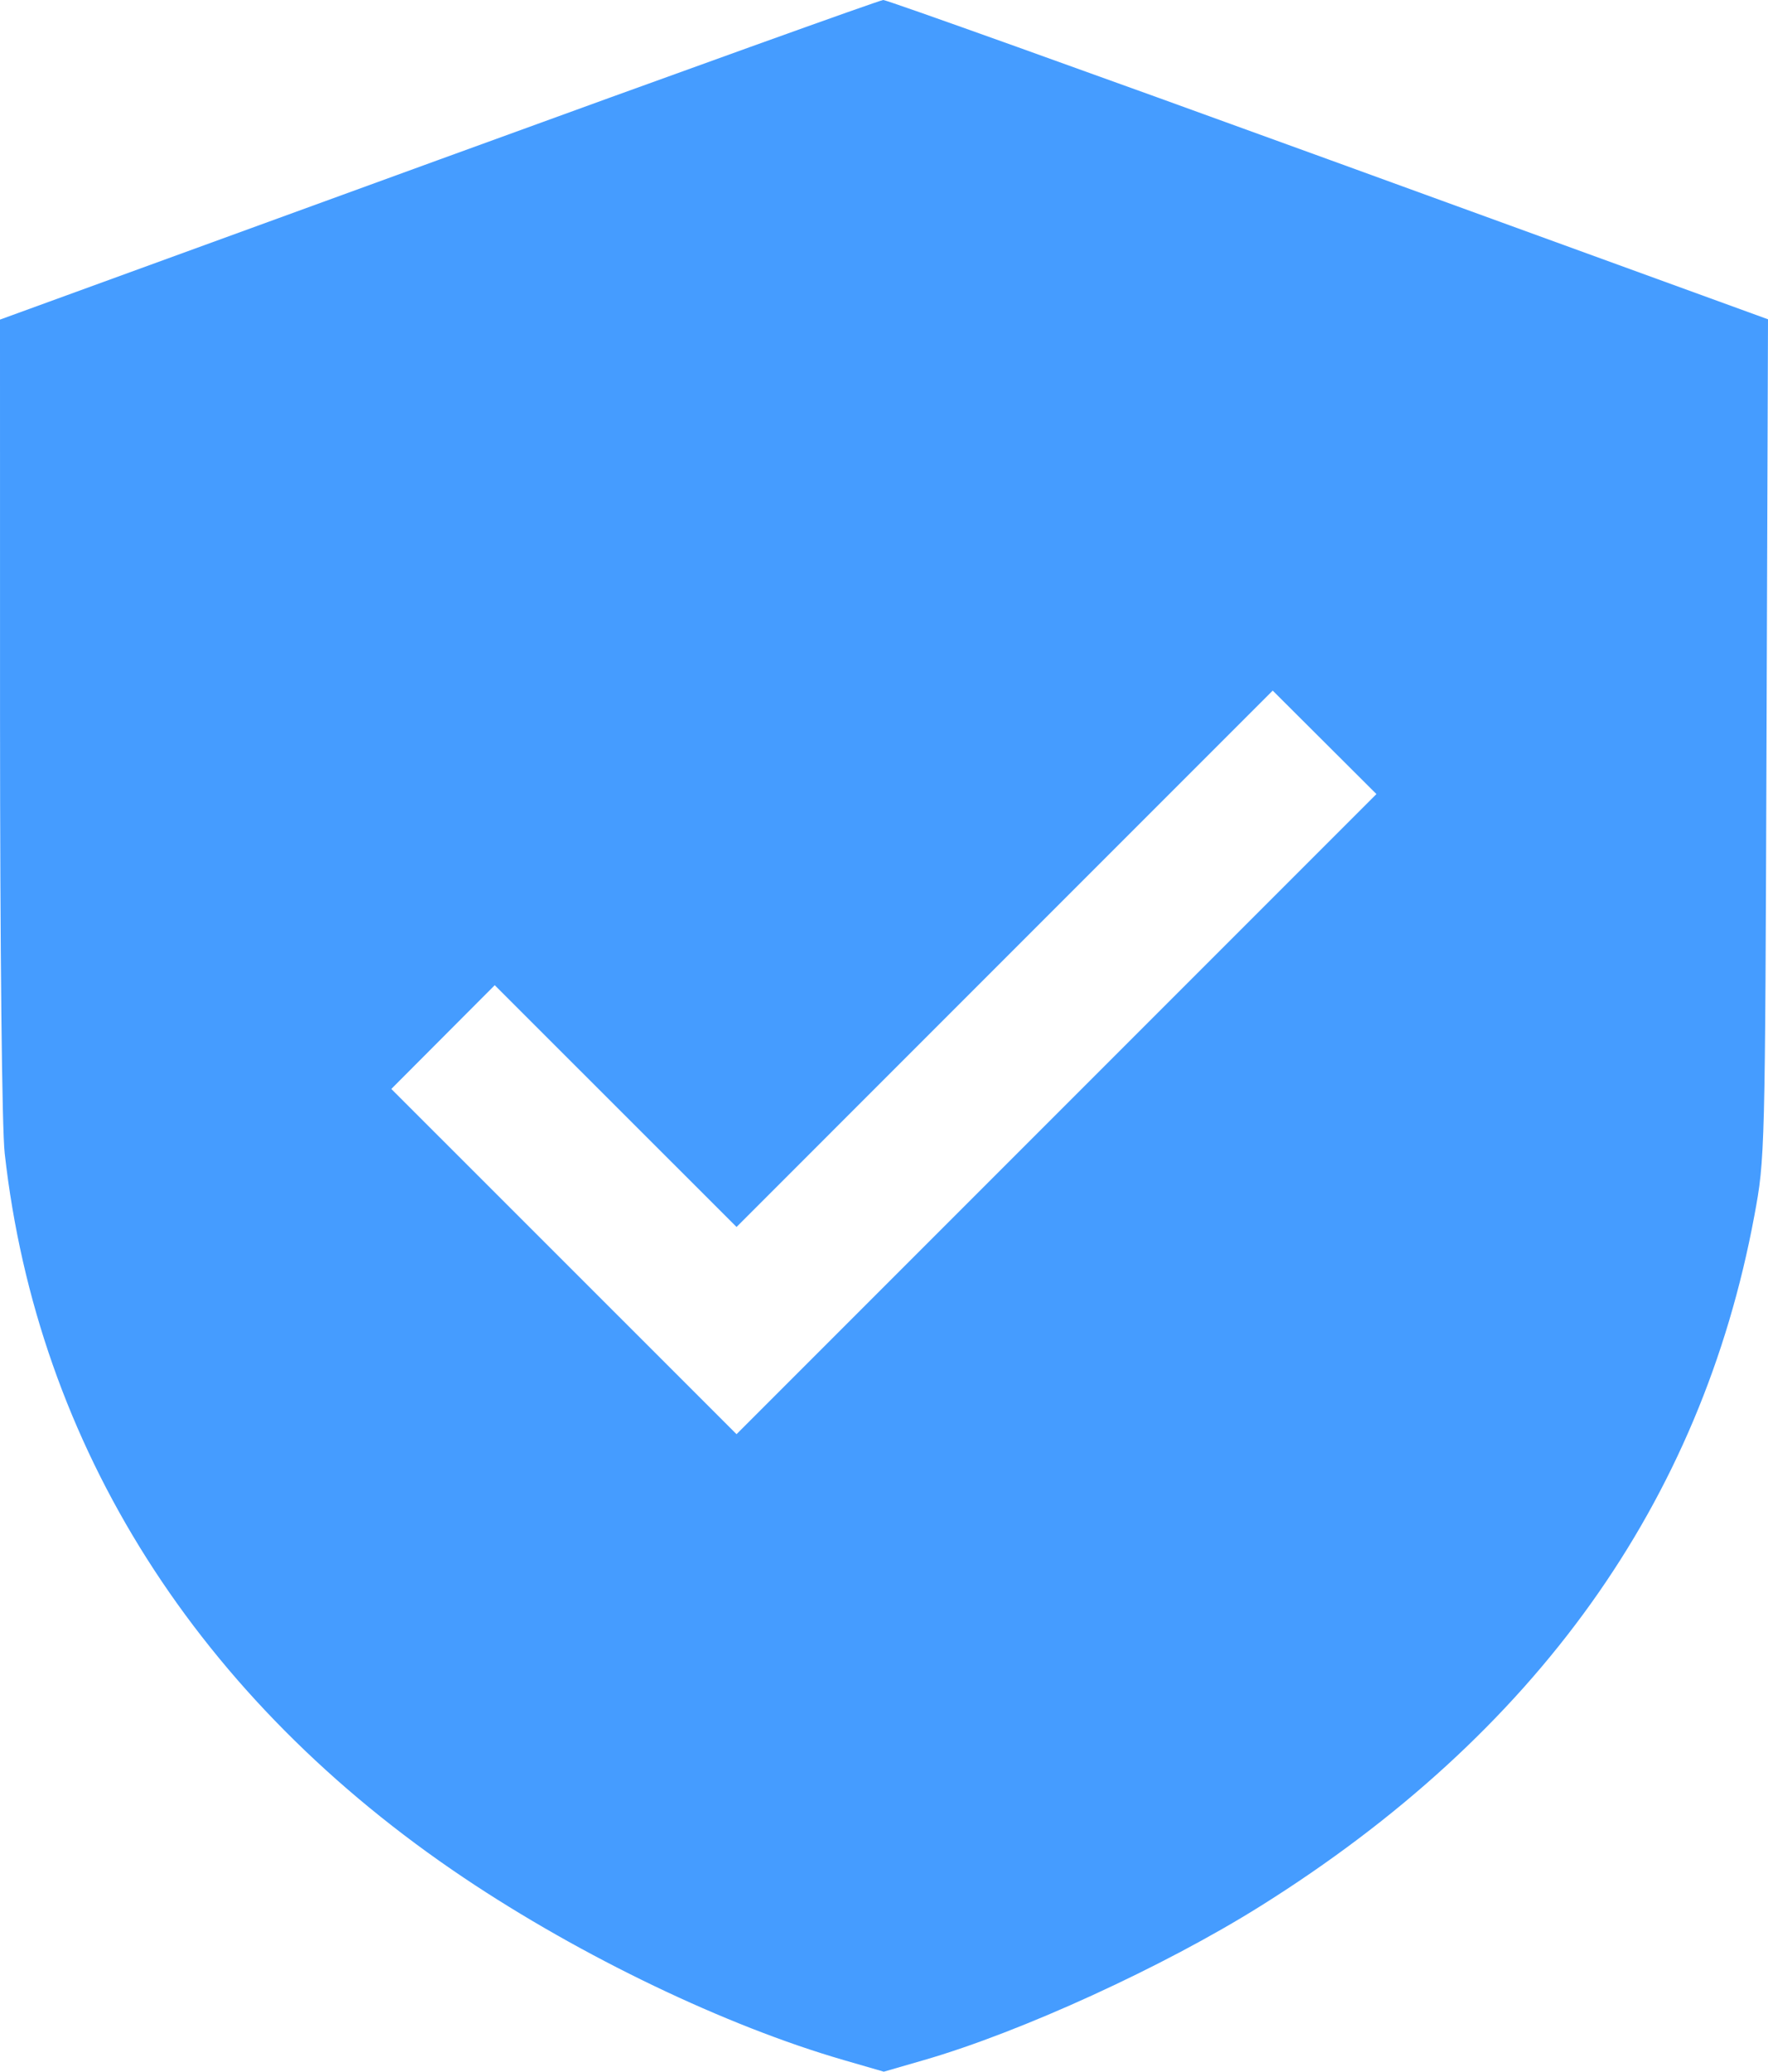 <?xml version="1.0" encoding="UTF-8"?> <svg xmlns="http://www.w3.org/2000/svg" width="105" height="123" viewBox="0 0 105 123" fill="none"> <path fill-rule="evenodd" clip-rule="evenodd" d="M26.04 9.494L0 18.975L0.002 42.494C0.004 56.433 0.116 67.016 0.279 68.475C2.224 85.879 11.754 100.902 27.576 111.506C34.549 116.179 43.095 120.277 50.098 122.307L52.489 123L54.881 122.308C60.645 120.641 69.115 116.766 74.859 113.167C91.227 102.911 101.029 89.211 104.192 72.165C104.821 68.776 104.827 68.545 104.913 43.852L105 18.957L78.914 9.472C64.567 4.256 52.66 -0.007 52.454 7.5653e-06C52.248 0.007 40.361 4.279 26.04 9.494ZM62.744 66.147L43.742 85.15L33.491 74.901L23.24 64.653L26.311 61.573L29.382 58.493L36.562 65.67L43.743 72.847L59.664 56.924L75.585 41.002L78.665 44.073L81.745 47.145L62.744 66.147Z" fill="#459CFF"></path> </svg> 
